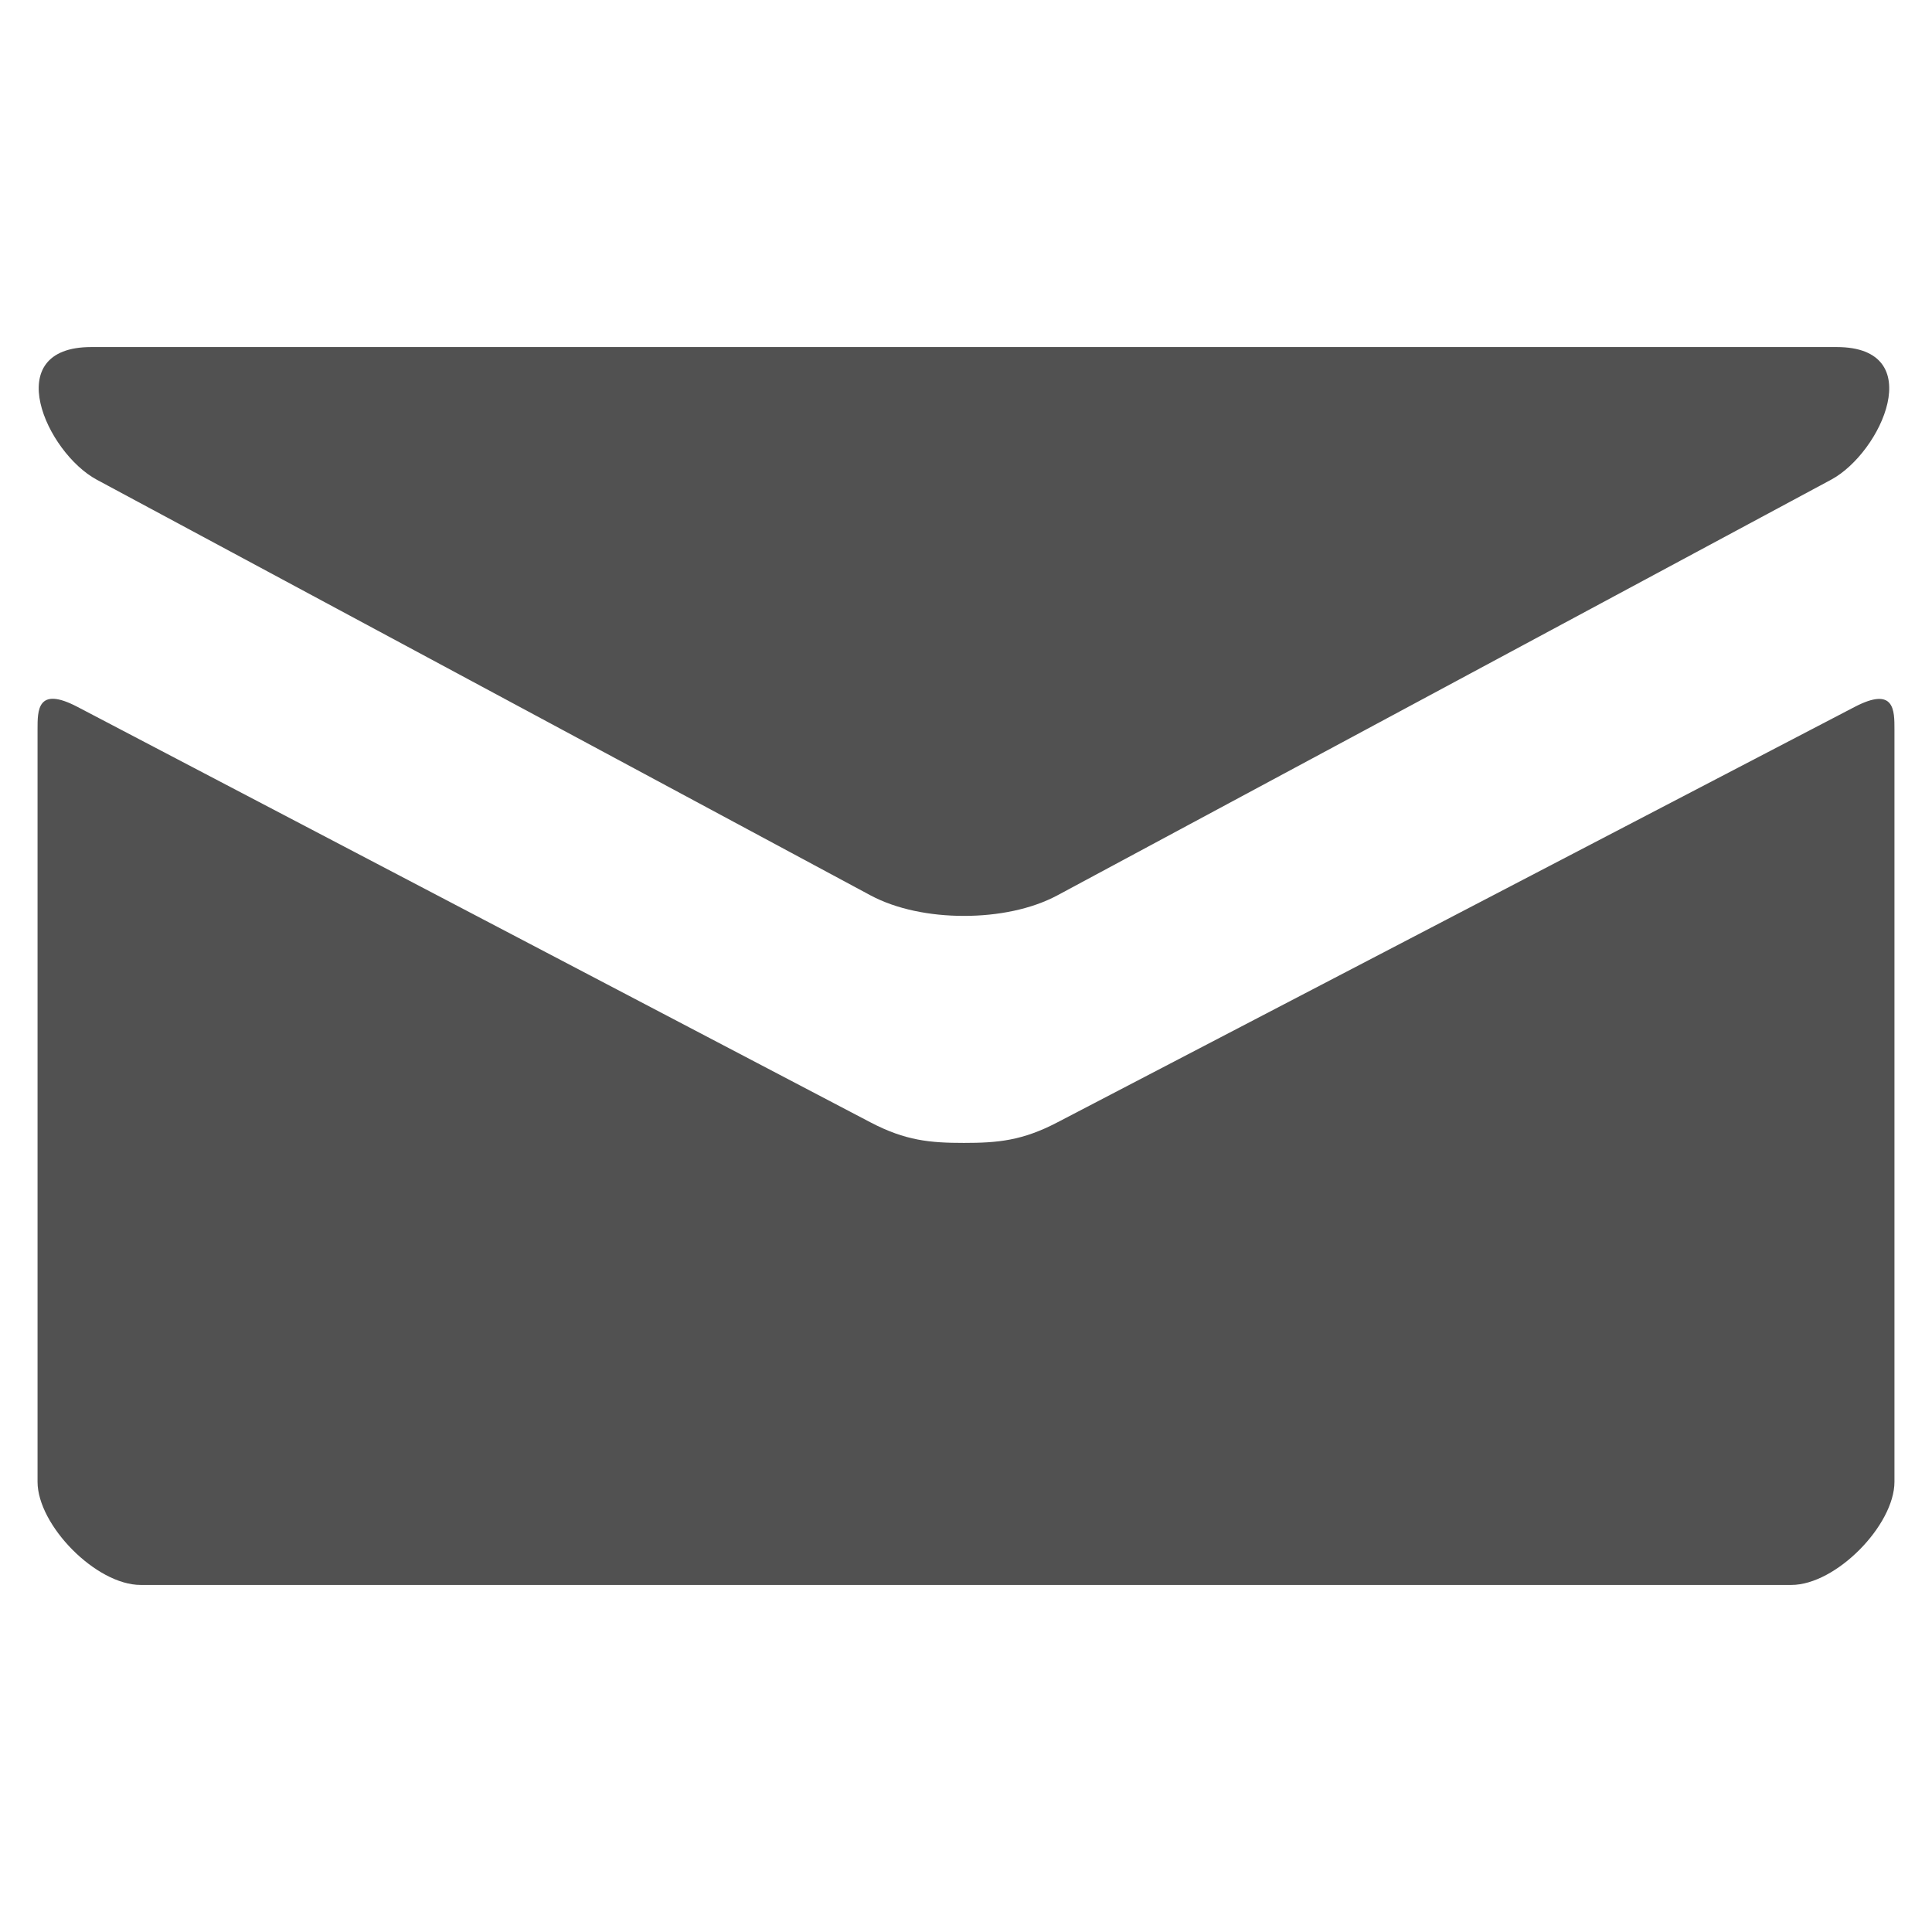 <?xml version="1.0" encoding="UTF-8" standalone="no"?>
<svg
        xmlns:inkscape="http://www.inkscape.org/namespaces/inkscape"
        xmlns:sodipodi="http://sodipodi.sourceforge.net/DTD/sodipodi-0.dtd"
        xmlns:svg="http://www.w3.org/2000/svg"
        width="30"
        height="30"
        viewBox="0 0 30 30"
        fill="none"
        version="1.1"
        id="svg4"
        sodipodi:docname="mail.svg"
        inkscape:version="1.2.2 (b0a84865, 2022-12-01)"
        xmlns="http://www.w3.org/2000/svg">
    <defs
            id="defs8"/>
    <sodipodi:namedview
            id="namedview6"
            pagecolor="#505050"
            bordercolor="#eeeeee"
            borderopacity="1"
            inkscape:showpageshadow="0"
            inkscape:pageopacity="0"
            inkscape:pagecheckerboard="0"
            inkscape:deskcolor="#505050"
            showgrid="false"
            inkscape:zoom="17.876912"
            inkscape:cx="12.054655"
            inkscape:cy="13.005602"
            inkscape:window-width="1390"
            inkscape:window-height="1027"
            inkscape:window-x="0"
            inkscape:window-y="25"
            inkscape:window-maximized="0"
            inkscape:current-layer="svg4"/>
    <path
            d="M 1.503,7.449 13.517,13.903 c 0.404,0.216 0.926,0.319 1.451,0.319 0.525,0 1.048,-0.103 1.451,-0.319 L 28.433,7.449 c 0.783,-0.421 1.523,-2.06 0.086,-2.06 H 1.418 c -1.437,0 -0.697,1.639 0.085,2.06 z M 28.797,10.978 16.419,17.428 c -0.545,0.285 -0.926,0.319 -1.451,0.319 -0.525,0 -0.907,-0.034 -1.451,-0.319 C 12.972,17.143 2.091,11.439 1.202,10.976 0.577,10.649 0.583,11.032 0.583,11.327 v 11.682 c 0,0.673 0.907,1.602 1.602,1.602 H 27.815 c 0.695,0 1.602,-0.929 1.602,-1.602 V 11.329 c 0,-0.295 0.006,-0.678 -0.62,-0.351 z"
            fill="#515151"
            id="path2"
            style="stroke-width:1.29"/>
</svg>
